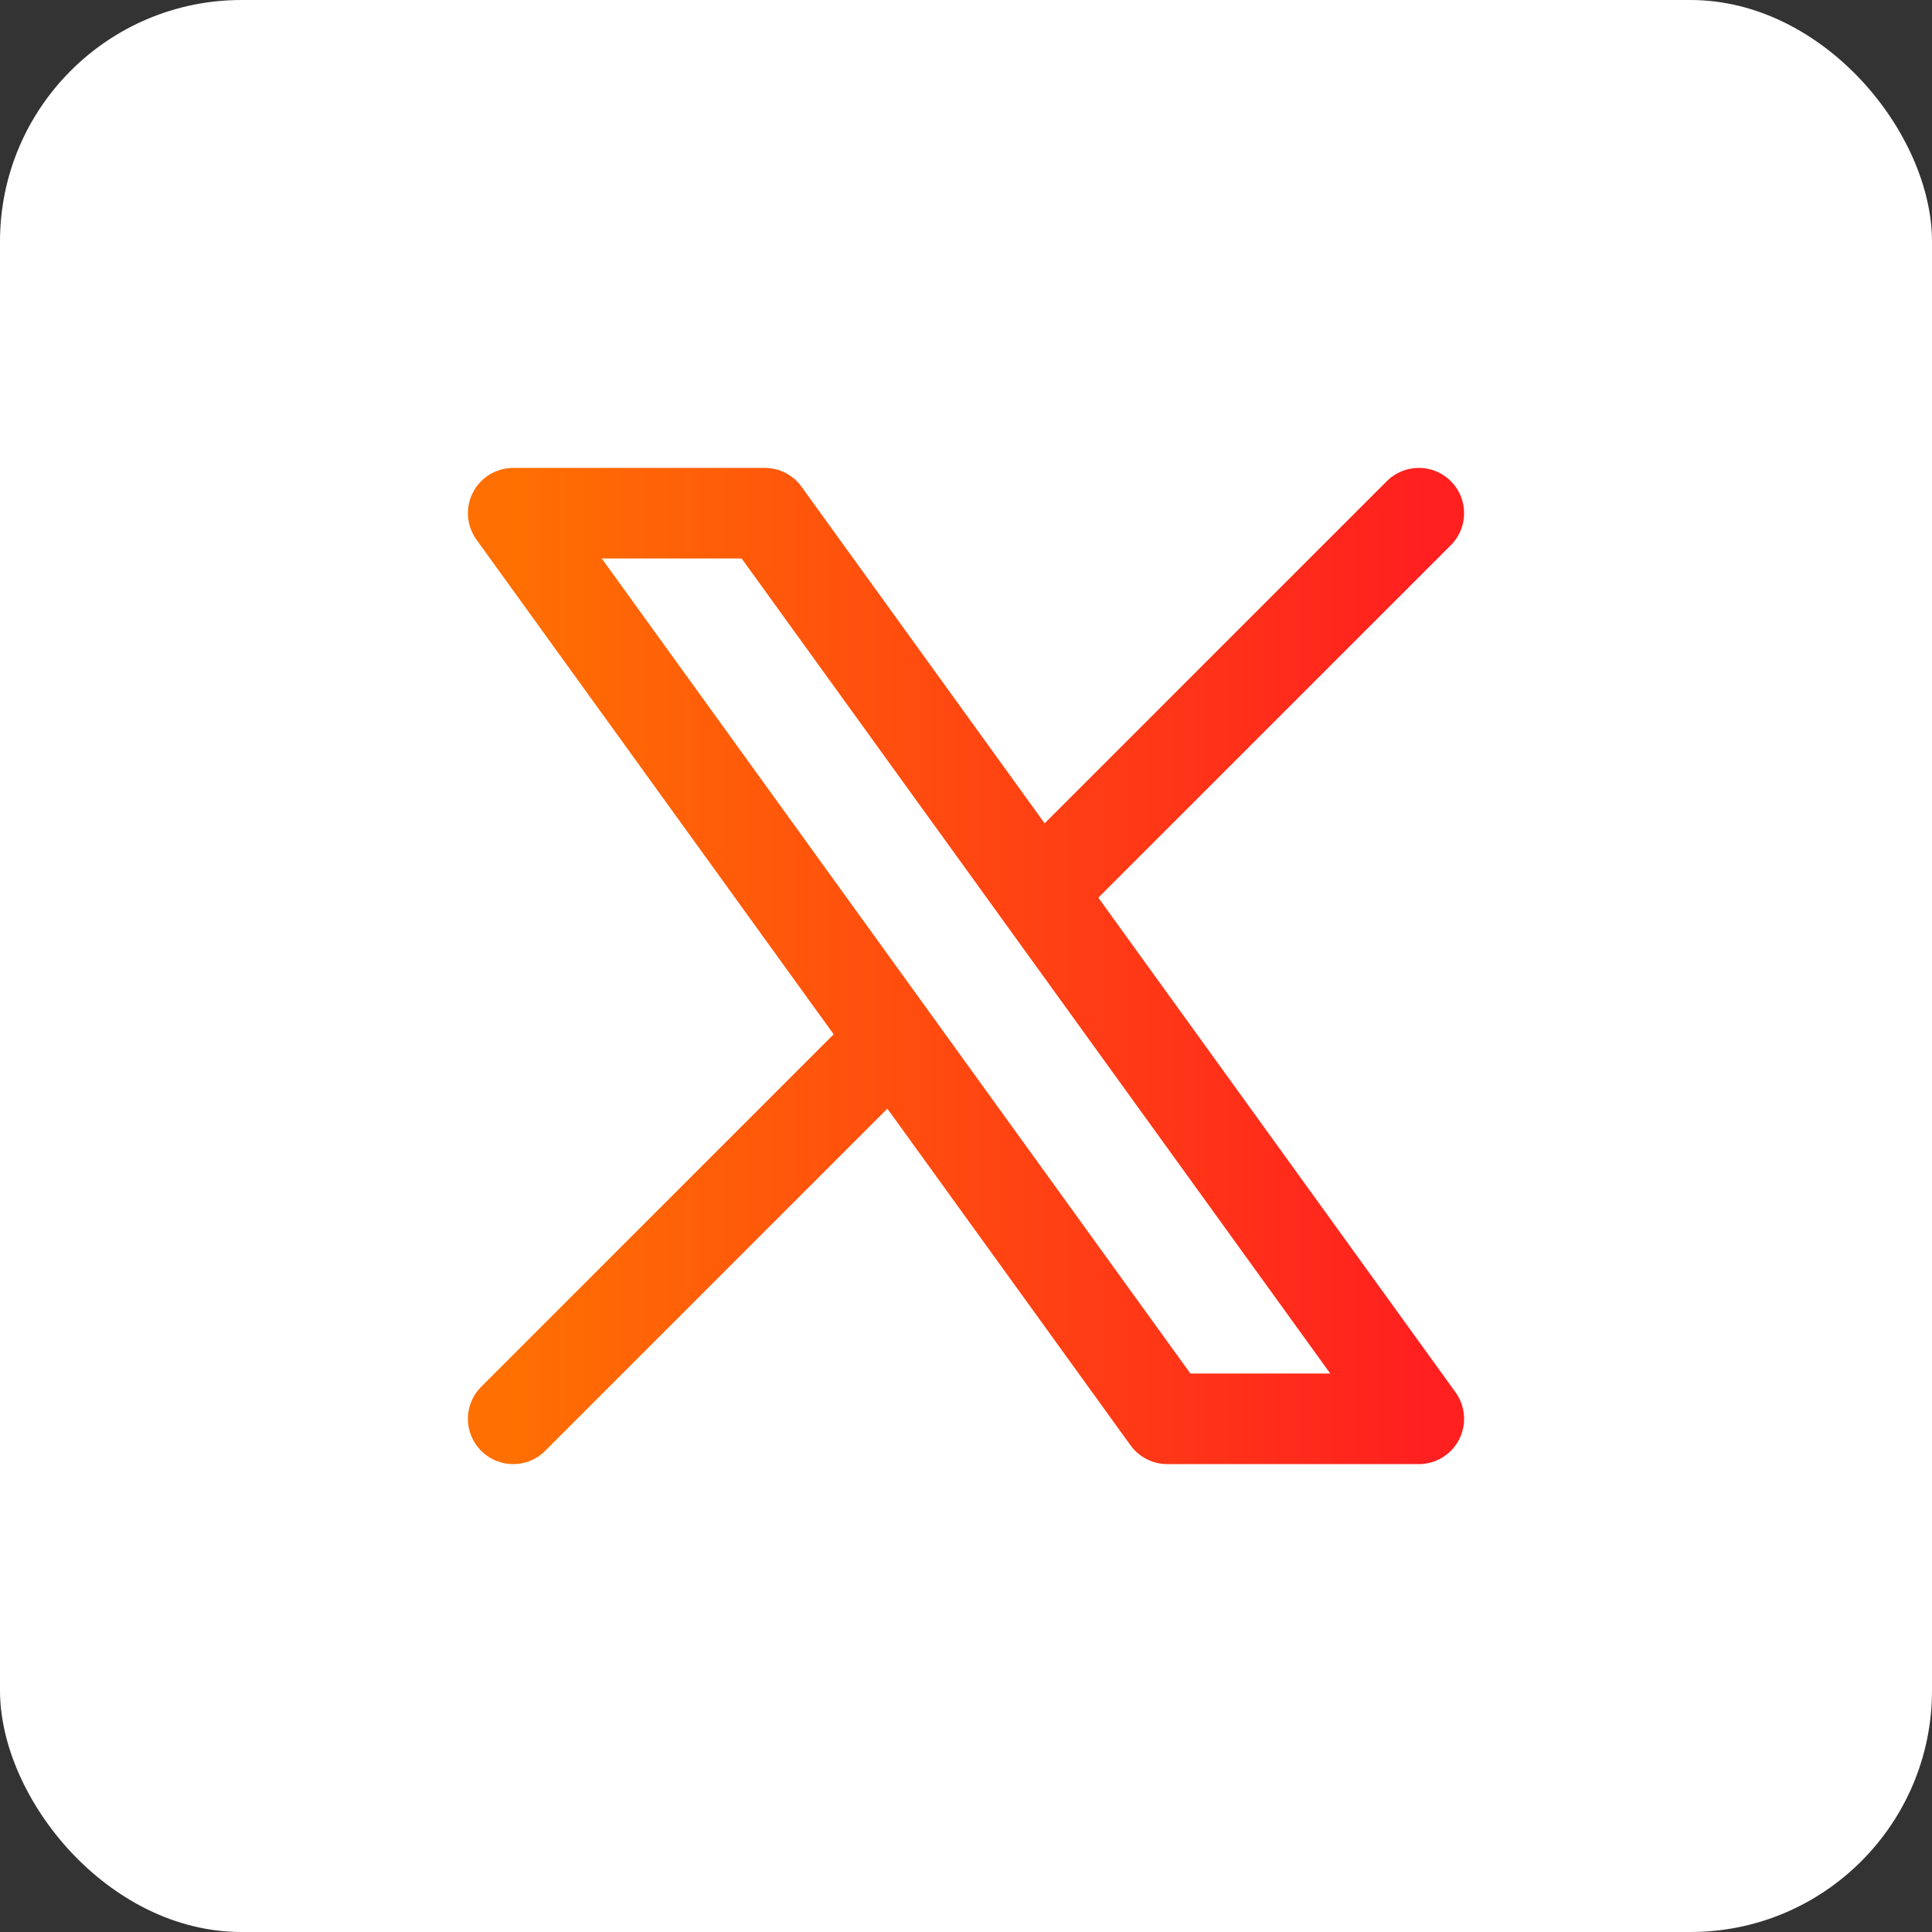 <svg width="32" height="32" viewBox="0 0 32 32" fill="none" xmlns="http://www.w3.org/2000/svg">
<rect x="0" y="0" width="32" height="32" fill="#333333" stroke="none"/>
<rect width="32" height="32" rx="4" fill="white"/>
<path d="M8.5 23.5L14.79 17.21M14.79 17.21L8.5 8.5H12.667L17.21 14.79M14.79 17.21L19.333 23.5H23.5L17.21 14.79M23.5 8.5L17.21 14.79" stroke="url(#paint0_linear_130_8005)" stroke-width="1.5" stroke-linecap="round" stroke-linejoin="round"/>
<defs>
<linearGradient id="paint0_linear_130_8005" x1="23.5" y1="16" x2="8.5" y2="16" gradientUnits="userSpaceOnUse">
<stop stop-color="#FF201F"/>
<stop offset="1" stop-color="#FF6F02"/>
</linearGradient>
</defs>
</svg>
